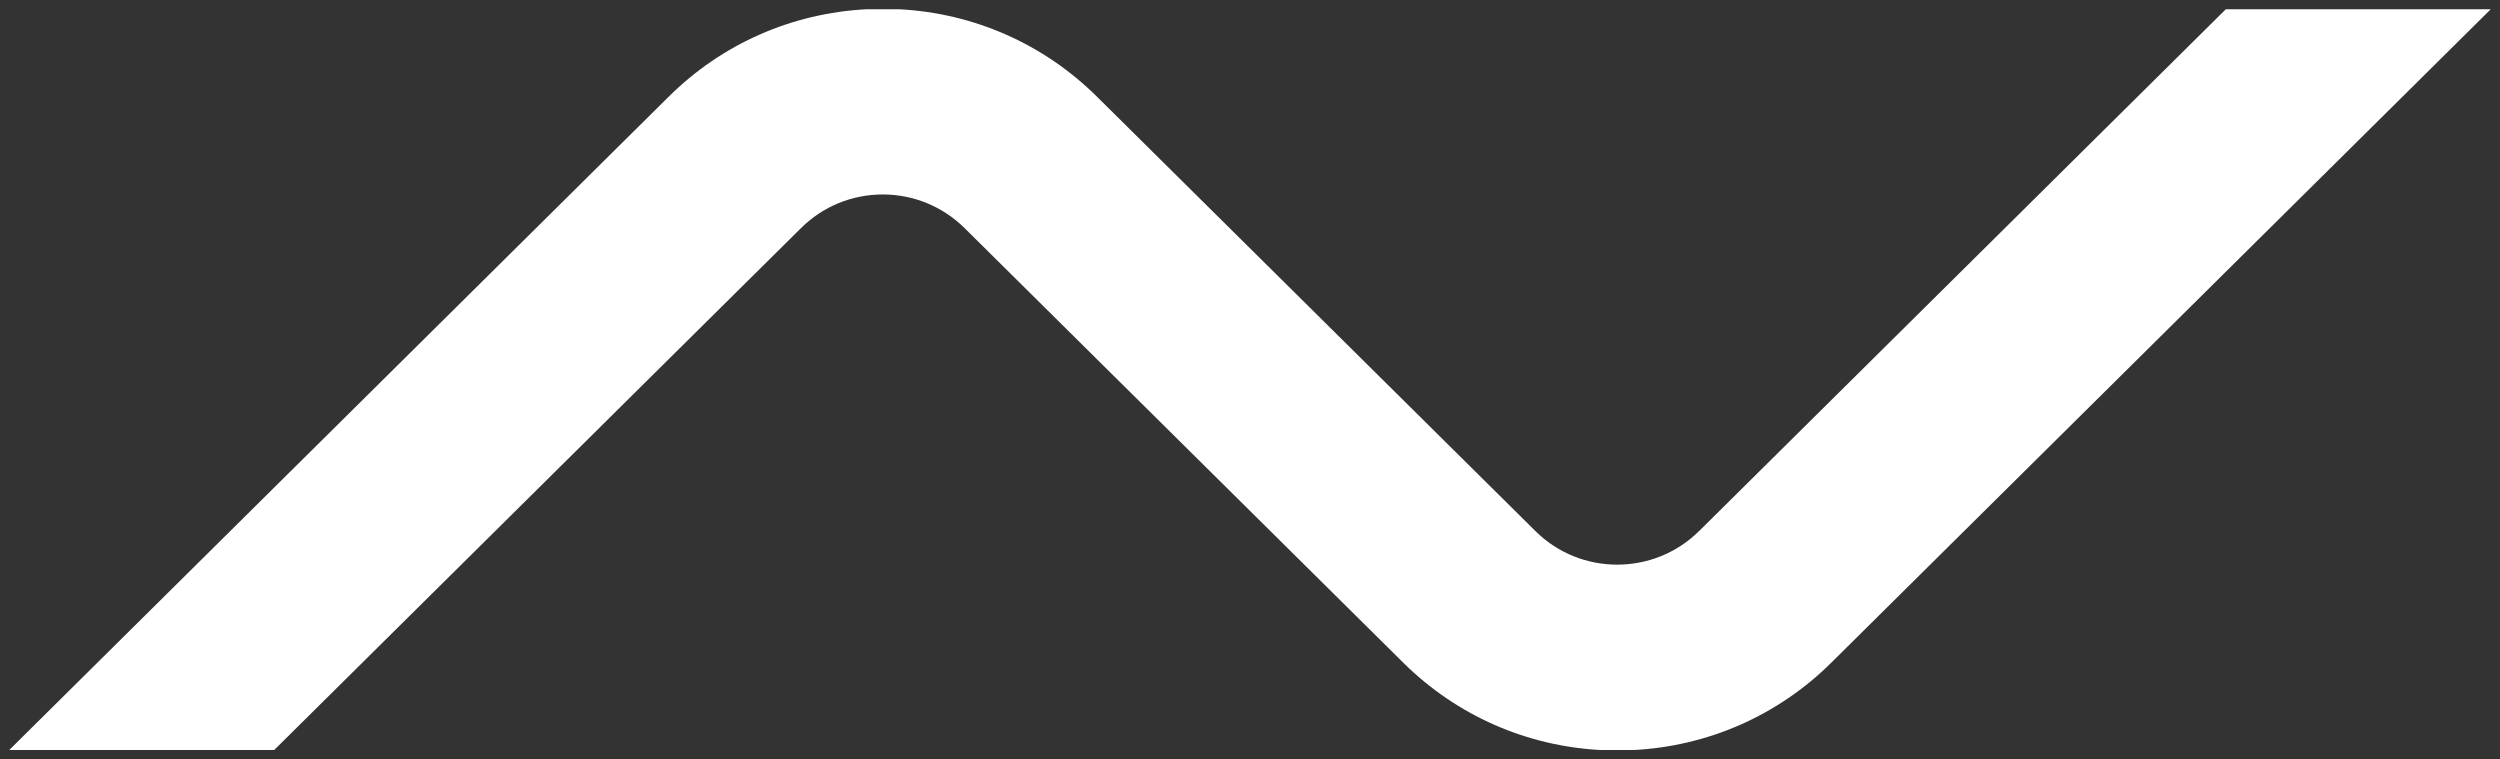 <svg width="135" height="41" viewBox="0 0 135 41" fill="none" xmlns="http://www.w3.org/2000/svg">
<rect x="0" y="0" width="135" height="41" fill="#333333" stroke="none"/>
<g clip-path="url(#clip0_365_1098)">
<path d="M91.741 28.683C89.306 31.094 85.352 31.094 82.918 28.683L59.238 5.223C56.354 2.366 52.587 0.71 48.552 0.5H46.794C42.754 0.71 38.987 2.366 36.108 5.223L0.5 40.5H14.807L43.259 12.312C44.436 11.147 46.007 10.501 47.668 10.501C49.33 10.501 50.9 11.147 52.082 12.312L75.767 35.777C78.666 38.649 82.459 40.31 86.519 40.505H88.145C92.21 40.31 96.003 38.649 98.897 35.777L134.5 0.5H120.193L91.746 28.683H91.741Z" fill="white"/>
</g>
<defs>
<clipPath id="clip0_365_1098">
<rect width="134" height="40" fill="white" transform="translate(0.5 0.5)"/>
</clipPath>
</defs>
</svg>
